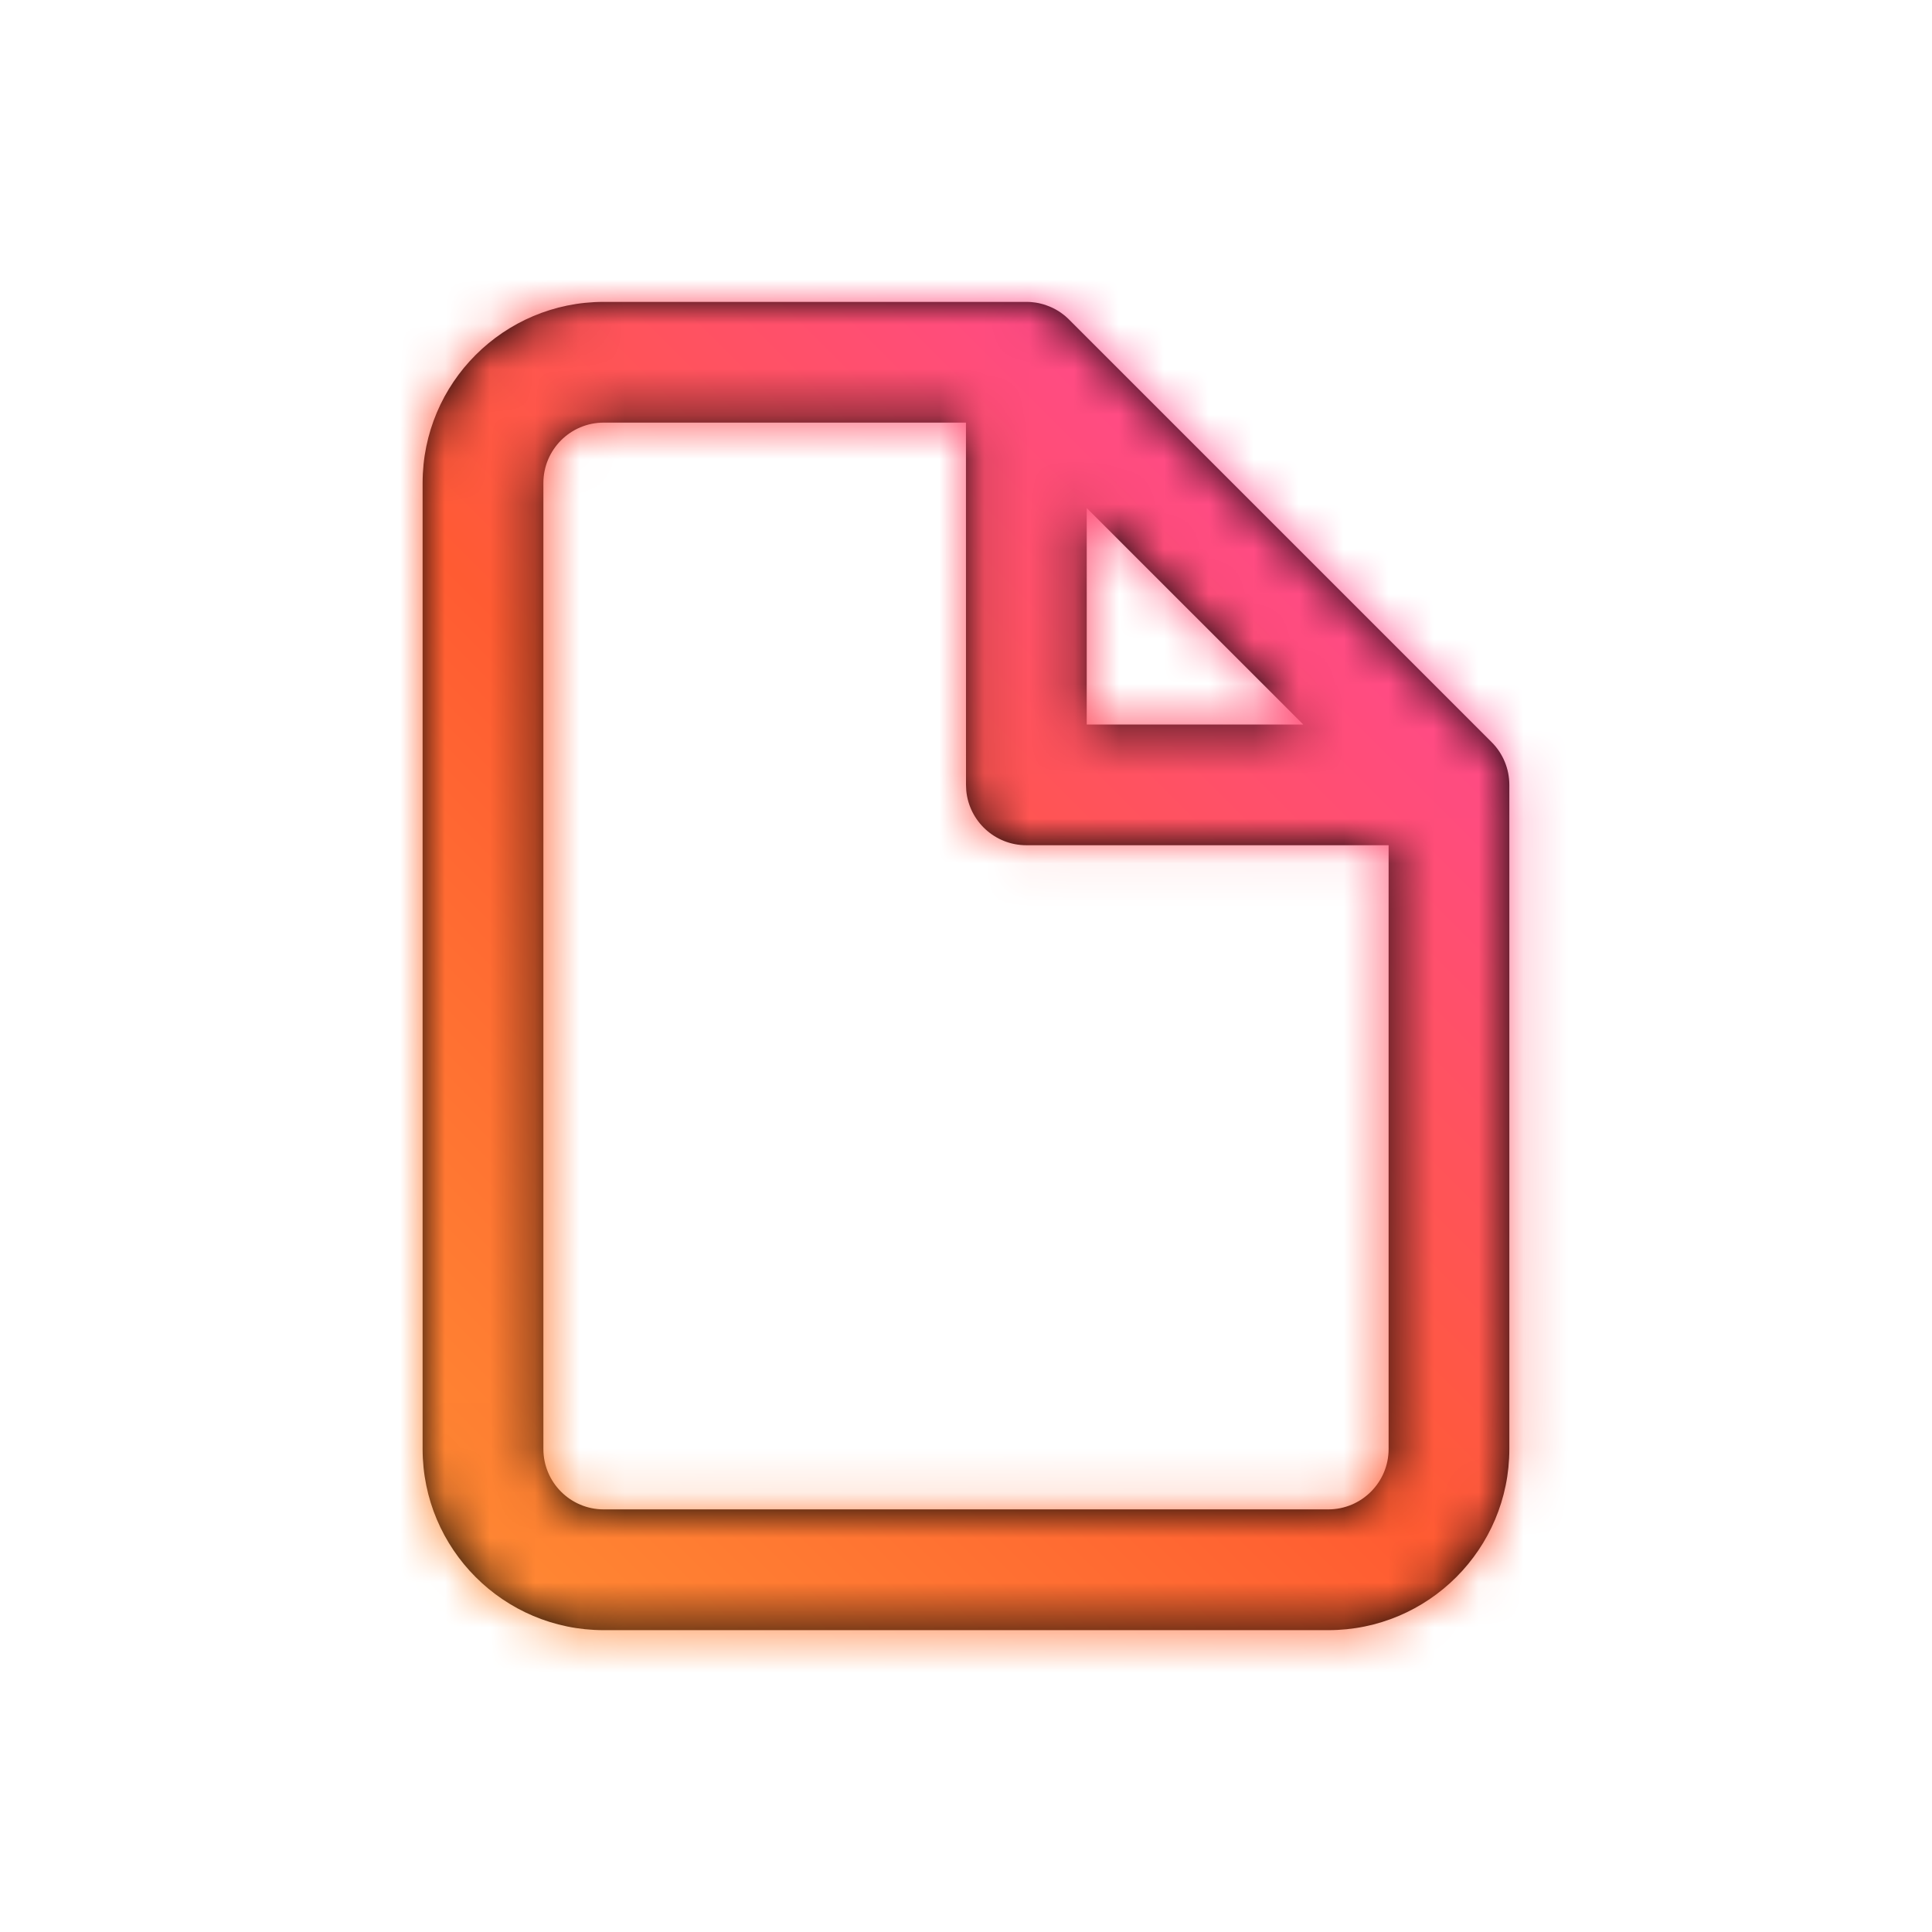 <svg xmlns="http://www.w3.org/2000/svg" xmlns:xlink="http://www.w3.org/1999/xlink" width="43" height="43" viewBox="0 0 43 43">
    <defs>
        <linearGradient id="fc6pzb5r6b" x1="0%" x2="100%" y1="100%" y2="0%">
            <stop offset="0%" stop-color="#FFAF33"/>
            <stop offset="47.049%" stop-color="#FF5B32"/>
            <stop offset="100%" stop-color="#F3F"/>
        </linearGradient>
        <path id="noe6z18dta" d="M13.438 0c.046 0 .092.002.138.007L13.437 0c.068 0 .136.005.202.015l.074.013.056.014c.033.008.066.017.098.028l.025.01c.036.012.07.026.105.042l.034.016c.084.041.163.09.235.148l.03.023.072.065.02.02L23.794 9.8c.252.252.393.594.393.95v14.781c0 2.227-1.804 4.032-4.03 4.032H4.03C1.805 29.563 0 27.758 0 25.53v-21.5C0 1.805 1.805 0 4.031 0zm-1.345 2.687H4.031c-.742 0-1.343.602-1.343 1.344v21.5c0 .742.601 1.344 1.343 1.344h16.125c.742 0 1.344-.602 1.344-1.344V12.093h-8.063c-.698 0-1.272-.532-1.337-1.214l-.006-.129-.001-8.063zM19.6 9.406l-4.819-4.818v4.818H19.6z"/>
    </defs>
    <g fill="none" fill-rule="evenodd">
        <g>
            <g>
                <g transform="translate(-731, -1197) translate(731, 1197) translate(9.406, 6.719)">
                    <mask id="w04xcak0ec" fill="#fff">
                        <use xlink:href="#noe6z18dta"/>
                    </mask>
                    <use fill="#000" fill-rule="nonzero" xlink:href="#noe6z18dta"/>
                    <path fill="url(#fc6pzb5r6b)" d="M-9.406 -6.719H33.594V36.281H-9.406z" mask="url(#w04xcak0ec)"/>
                </g>
                <path fill-rule="nonzero" d="M0 0H43V43H0z" transform="translate(-731, -1197) translate(731, 1197)"/>
                <path fill-rule="nonzero" d="M0 13.438H43V56.438H0z" transform="translate(-731, -1197) translate(731, 1197)"/>
            </g>
        </g>
    </g>
</svg>

